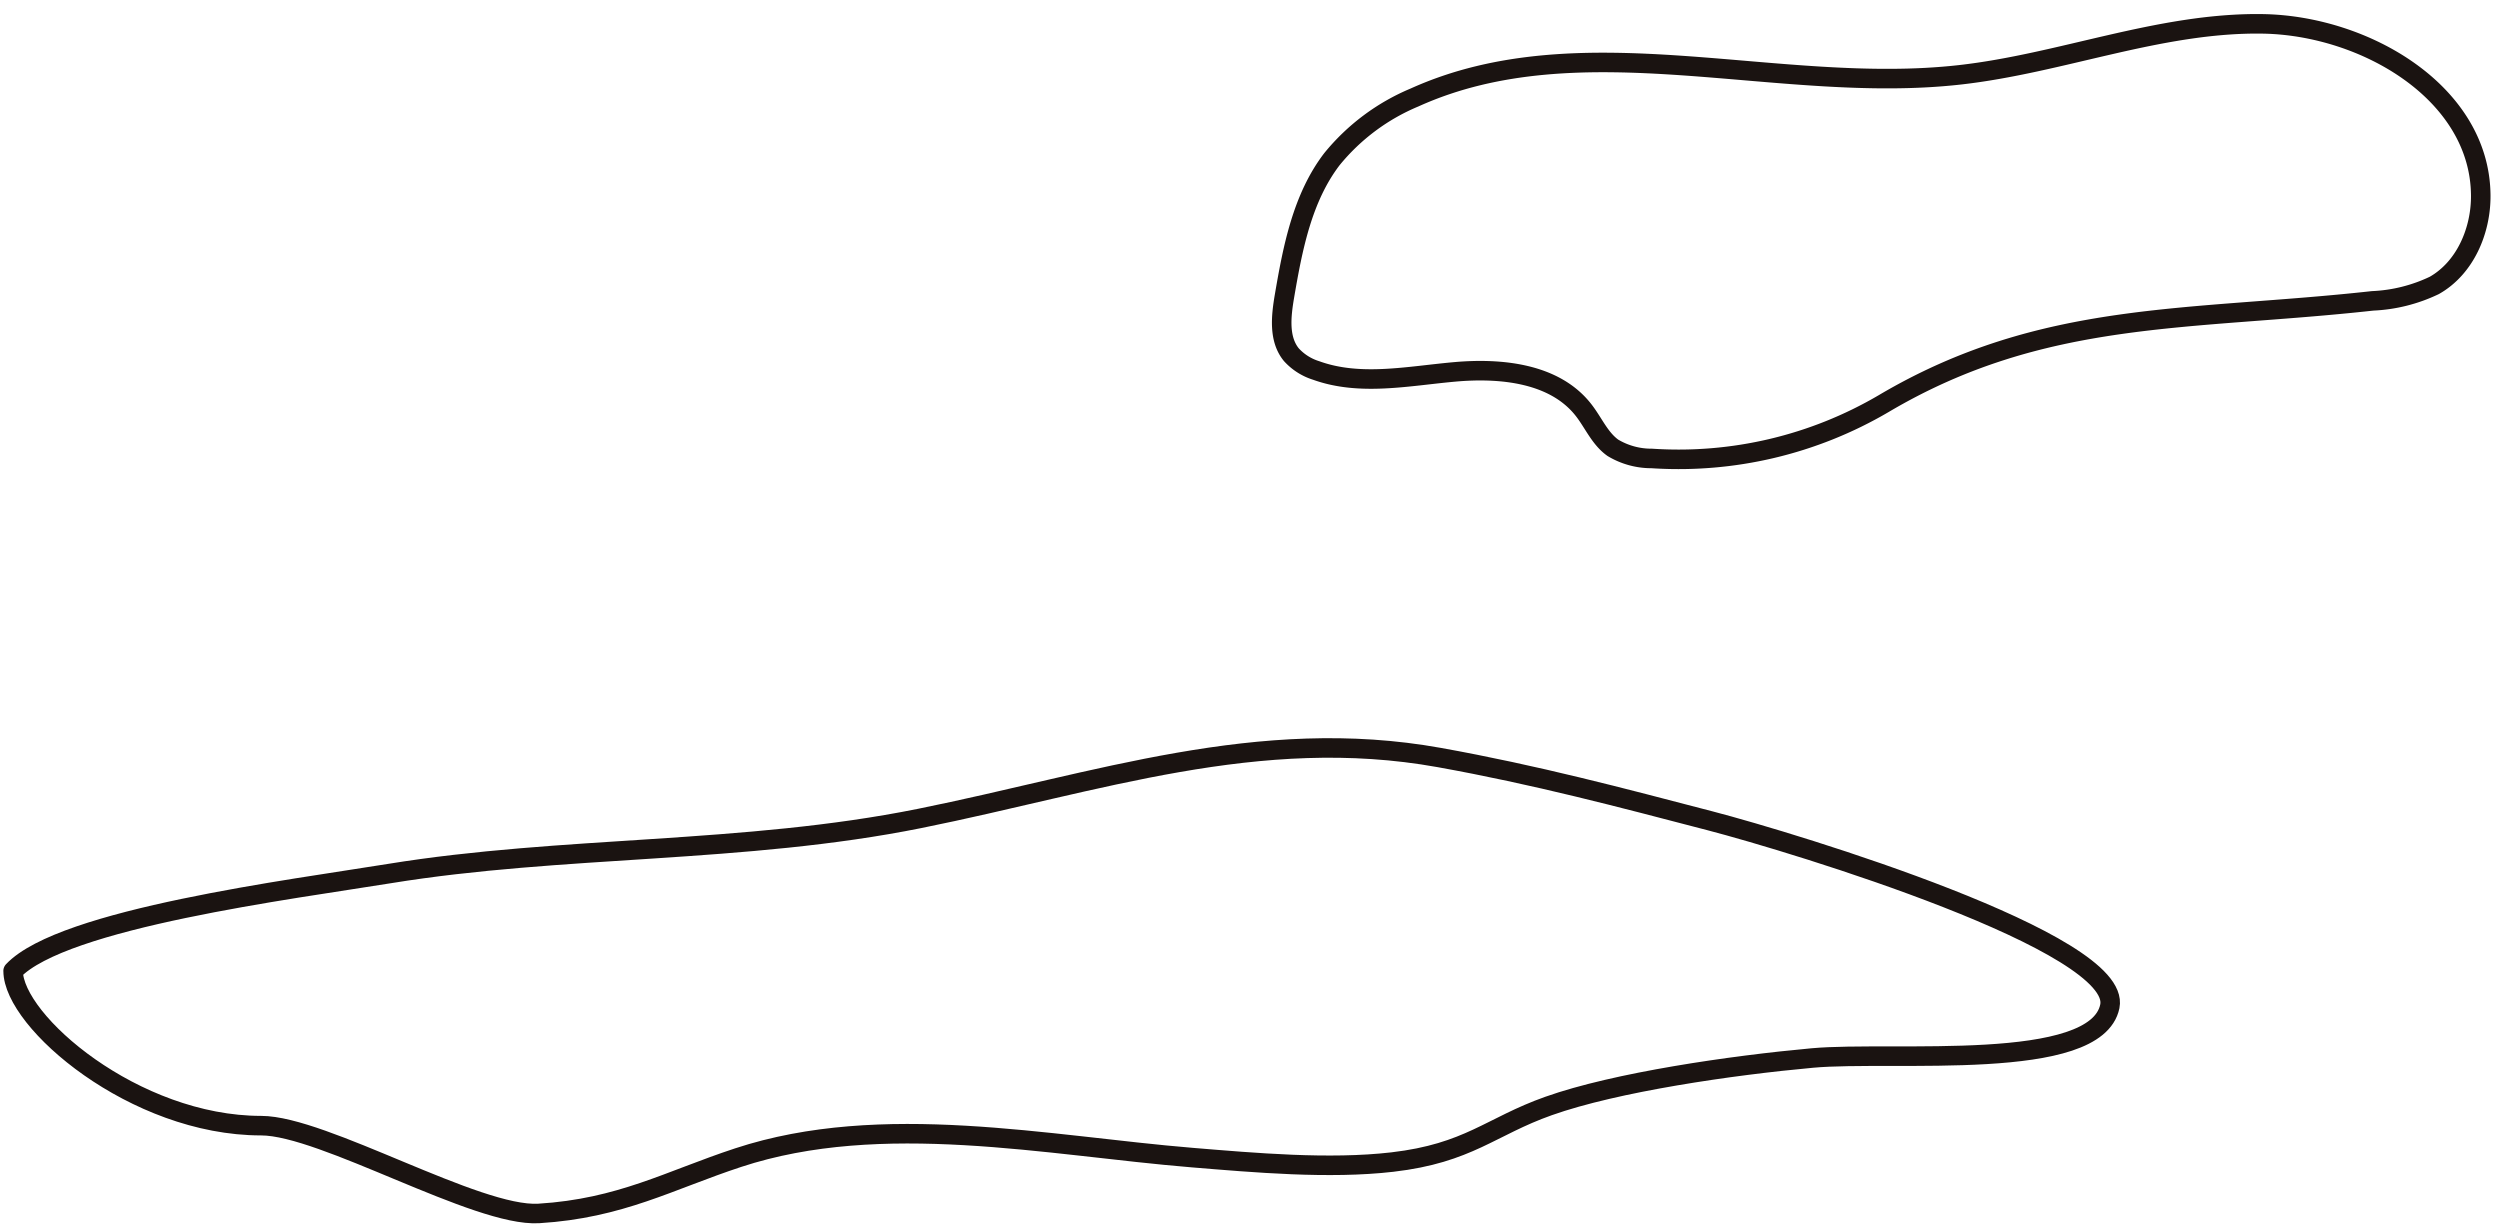 <svg xmlns="http://www.w3.org/2000/svg" xmlns:xlink="http://www.w3.org/1999/xlink" width="256" height="126" viewBox="0 0 256 126">
  <defs>
    <clipPath id="clip-path">
      <rect id="長方形_1247" data-name="長方形 1247" width="256" height="126" transform="translate(1570 1962)" fill="#fff" stroke="#707070" stroke-width="1"/>
    </clipPath>
    <clipPath id="clip-path-2">
      <rect id="長方形_248" data-name="長方形 248" width="274.427" height="129.511" fill="none"/>
    </clipPath>
  </defs>
  <g id="マスクグループ_332" data-name="マスクグループ 332" transform="translate(-1570 -1962)" clip-path="url(#clip-path)">
    <g id="グループ_162" data-name="グループ 162" transform="translate(1541 1958.096)">
      <g id="マスクグループ_123" data-name="マスクグループ 123" transform="translate(29 0)" clip-path="url(#clip-path-2)">
        <path id="パス_2674" data-name="パス 2674" d="M1,82.818c5.093-5.385,28.681-8.368,38.539-9.972,17.691-2.88,36.309-2.022,54.28-5.641,18.16-3.658,34.737-9.567,53.224-6.24,9.9,1.782,18.537,4.083,27.716,6.477,8.8,2.295,42.286,12.495,40.946,19-1.4,6.81-22.214,4.54-30.456,5.291-8.285.754-20.144,2.473-27.02,4.914-5.929,2.1-8.178,4.835-15.993,5.742-6.468.75-14.125.067-20.489-.456-14.792-1.216-31.782-4.836-46.494,0-7.072,2.326-12.026,5.2-20.424,5.718-6.322.386-22.068-8.99-28.426-8.99-13,0-25.4-10.682-25.4-15.84" transform="translate(0.342 20.51)" fill="none" stroke="#1a1311" stroke-linecap="round" stroke-linejoin="round" stroke-width="2"/>
        <path id="パス_2675" data-name="パス 2675" d="M158.087,29.371a16.282,16.282,0,0,0,6.32-1.579c3.162-1.789,4.789-5.6,4.761-9.232-.078-10.5-11.849-17.4-22.353-17.555S126.243,5.054,115.8,6.227C97.126,8.324,77.11.806,59.982,8.546a21.7,21.7,0,0,0-8.447,6.306c-3.034,3.965-4.02,9.085-4.862,14.007-.35,2.059-.621,4.408.7,6.023A5.728,5.728,0,0,0,49.917,36.5c4.5,1.628,9.45.561,14.214.14s10.234.146,13.17,3.92c1.008,1.294,1.664,2.912,3,3.859a7.651,7.651,0,0,0,3.965,1.088,41.488,41.488,0,0,0,23.778-5.625C124.352,30.247,139.244,31.452,158.087,29.371Z" transform="translate(84.861 5.342)" fill="none" stroke="#1a1311" stroke-linecap="round" stroke-linejoin="round" stroke-width="2"/>
      </g>
    </g>
  </g>
</svg>
